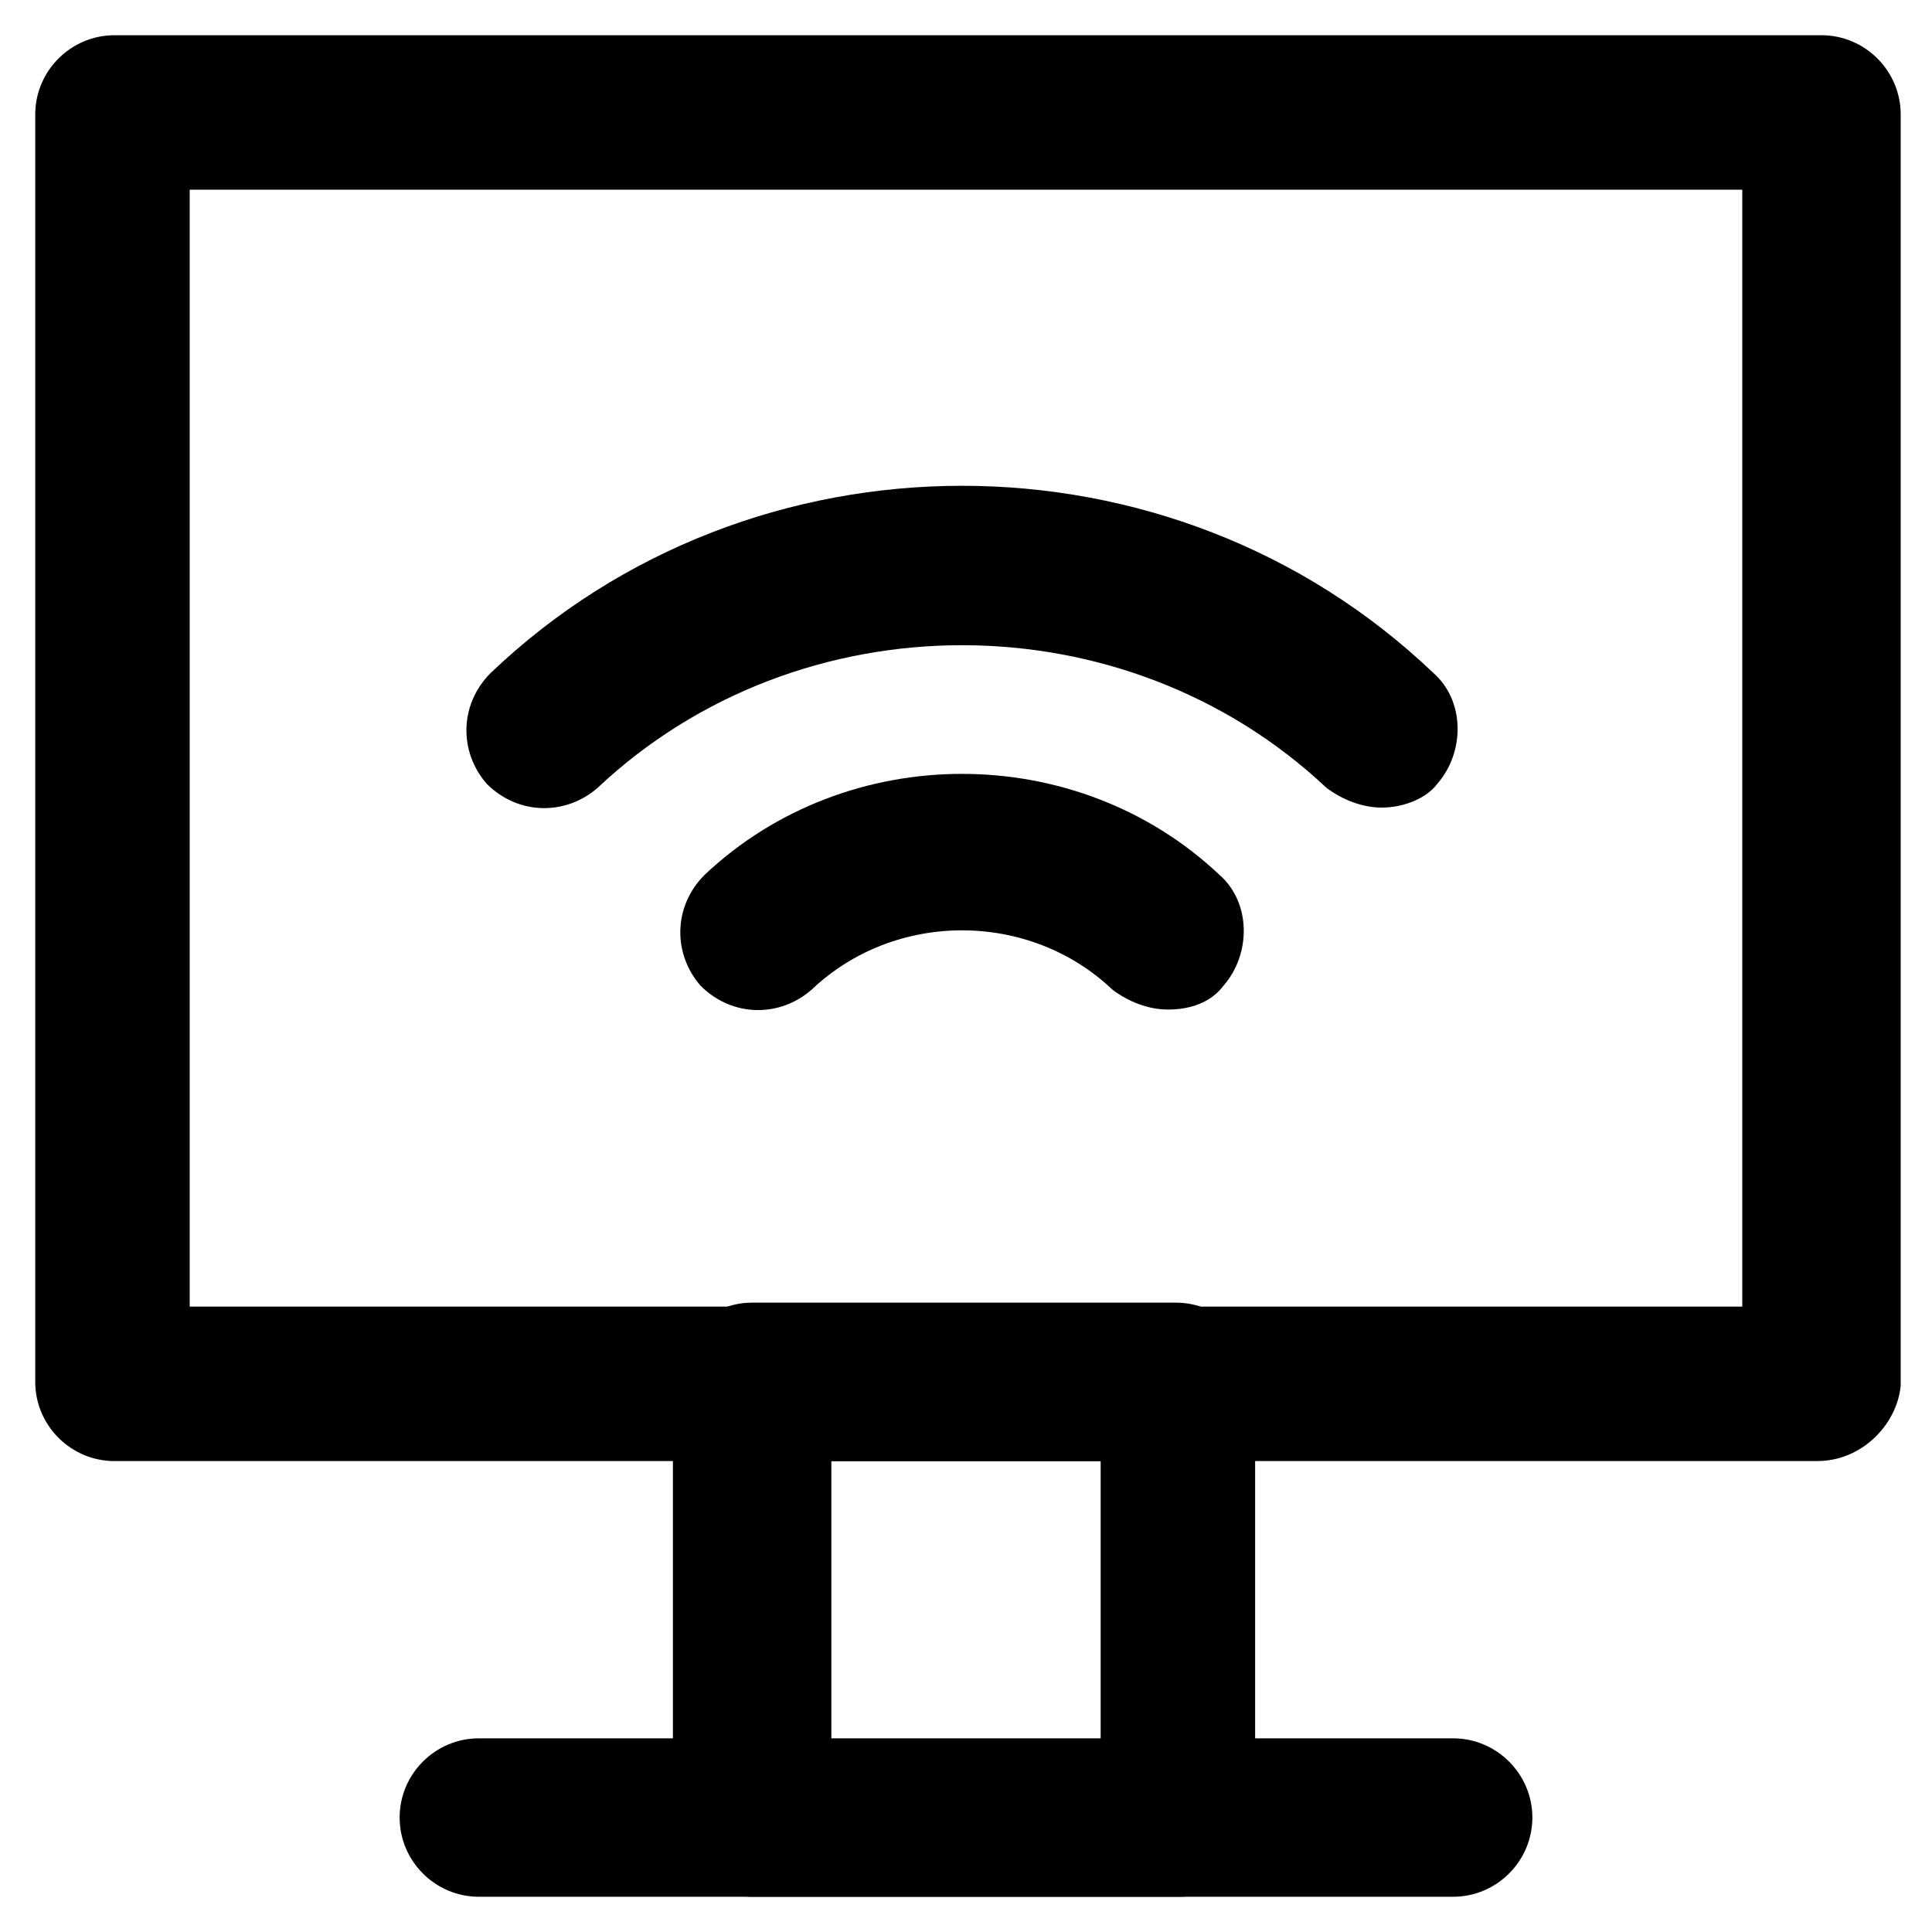 <?xml version="1.0" encoding="UTF-8"?>
<!-- Uploaded to: ICON Repo, www.svgrepo.com, Generator: ICON Repo Mixer Tools -->
<svg fill="#000000" width="800px" height="800px" version="1.1" viewBox="144 144 512 512" xmlns="http://www.w3.org/2000/svg">
 <g>
  <path d="m625.66 531.2h-451.33c-11.547 0-20.992-9.445-20.992-20.992v-335.88c0-11.547 9.445-20.992 20.992-20.992h452.38c11.547 0 20.992 9.445 20.992 20.992v336.92c-1.047 10.5-10.496 19.945-22.039 19.945zm-431.39-40.934h411.45v-295.99h-411.45z"/>
  <path d="m456.68 646.66h-113.36c-11.547 0-20.992-9.445-20.992-20.992v-115.46c0-11.547 9.445-20.992 20.992-20.992h112.31c11.547 0 20.992 9.445 20.992 20.992v115.46c0 11.543-8.398 20.992-19.945 20.992zm-92.363-40.934h71.371v-74.523h-71.371z"/>
  <path d="m529.1 646.66h-258.2c-11.547 0-20.992-9.445-20.992-20.992 0-11.547 9.445-20.992 20.992-20.992h258.2c11.547 0 20.992 9.445 20.992 20.992-0.004 11.543-9.449 20.992-20.992 20.992z"/>
  <path d="m510.21 358.02c-5.246 0-10.496-2.098-14.695-5.246-53.531-50.383-139.6-50.383-193.13 0-8.398 7.348-20.992 7.348-29.391-1.051-7.348-8.398-7.348-20.992 1.051-29.391 69.273-66.125 180.53-66.125 249.8 0 8.398 7.348 8.398 20.992 1.051 29.391-3.144 4.195-9.445 6.297-14.691 6.297z"/>
  <path d="m453.53 411.54c-5.246 0-10.496-2.098-14.695-5.246-22.043-20.992-57.727-20.992-79.77 0-8.398 7.348-20.992 7.348-29.391-1.051-7.348-8.398-7.348-20.992 1.051-29.391 37.785-35.688 98.664-35.688 136.45 0 8.398 7.348 8.398 20.992 1.051 29.391-3.148 4.199-8.398 6.297-14.695 6.297z"/>
 </g>
</svg>
